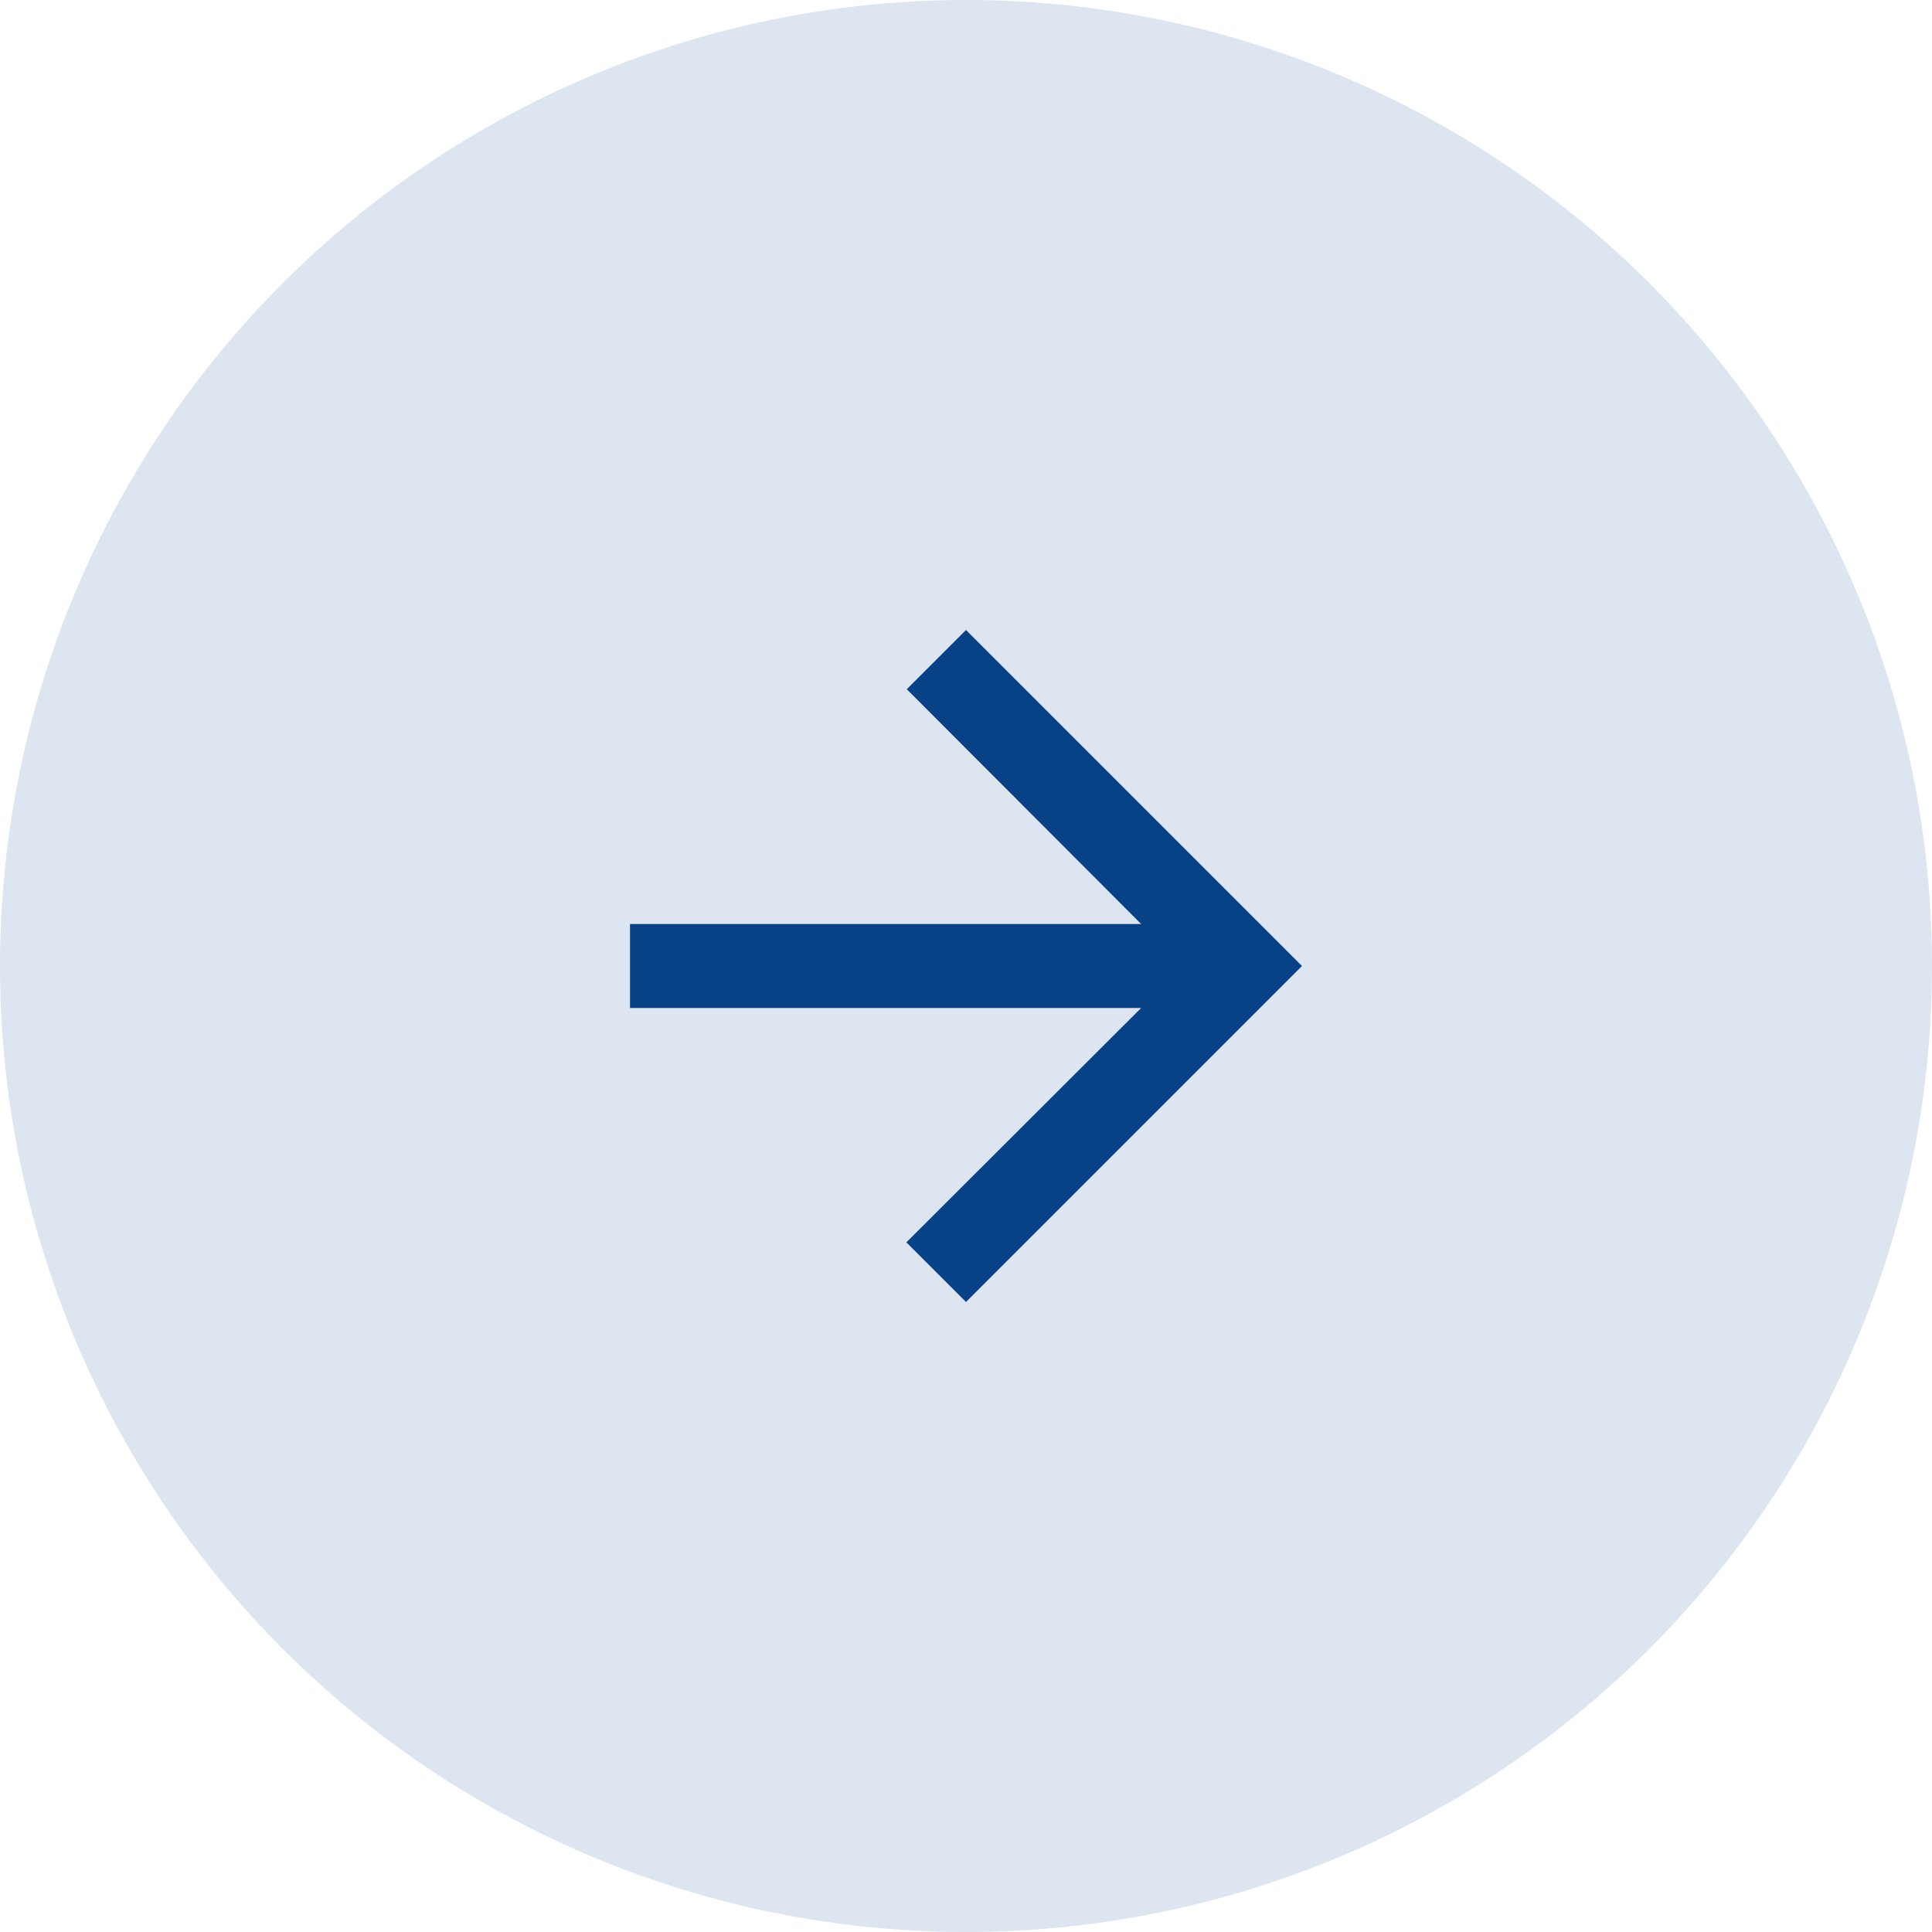<svg width="46" height="46" viewBox="0 0 46 46" fill="none" xmlns="http://www.w3.org/2000/svg">
<circle cx="23" cy="23" r="23" fill="#DCE5F0"/>
<path d="M23 15L21.59 16.41L27.17 22L15 22L15 24L27.17 24L21.58 29.58L23 31L31 23L23 15Z" fill="#074287"/>
</svg>
